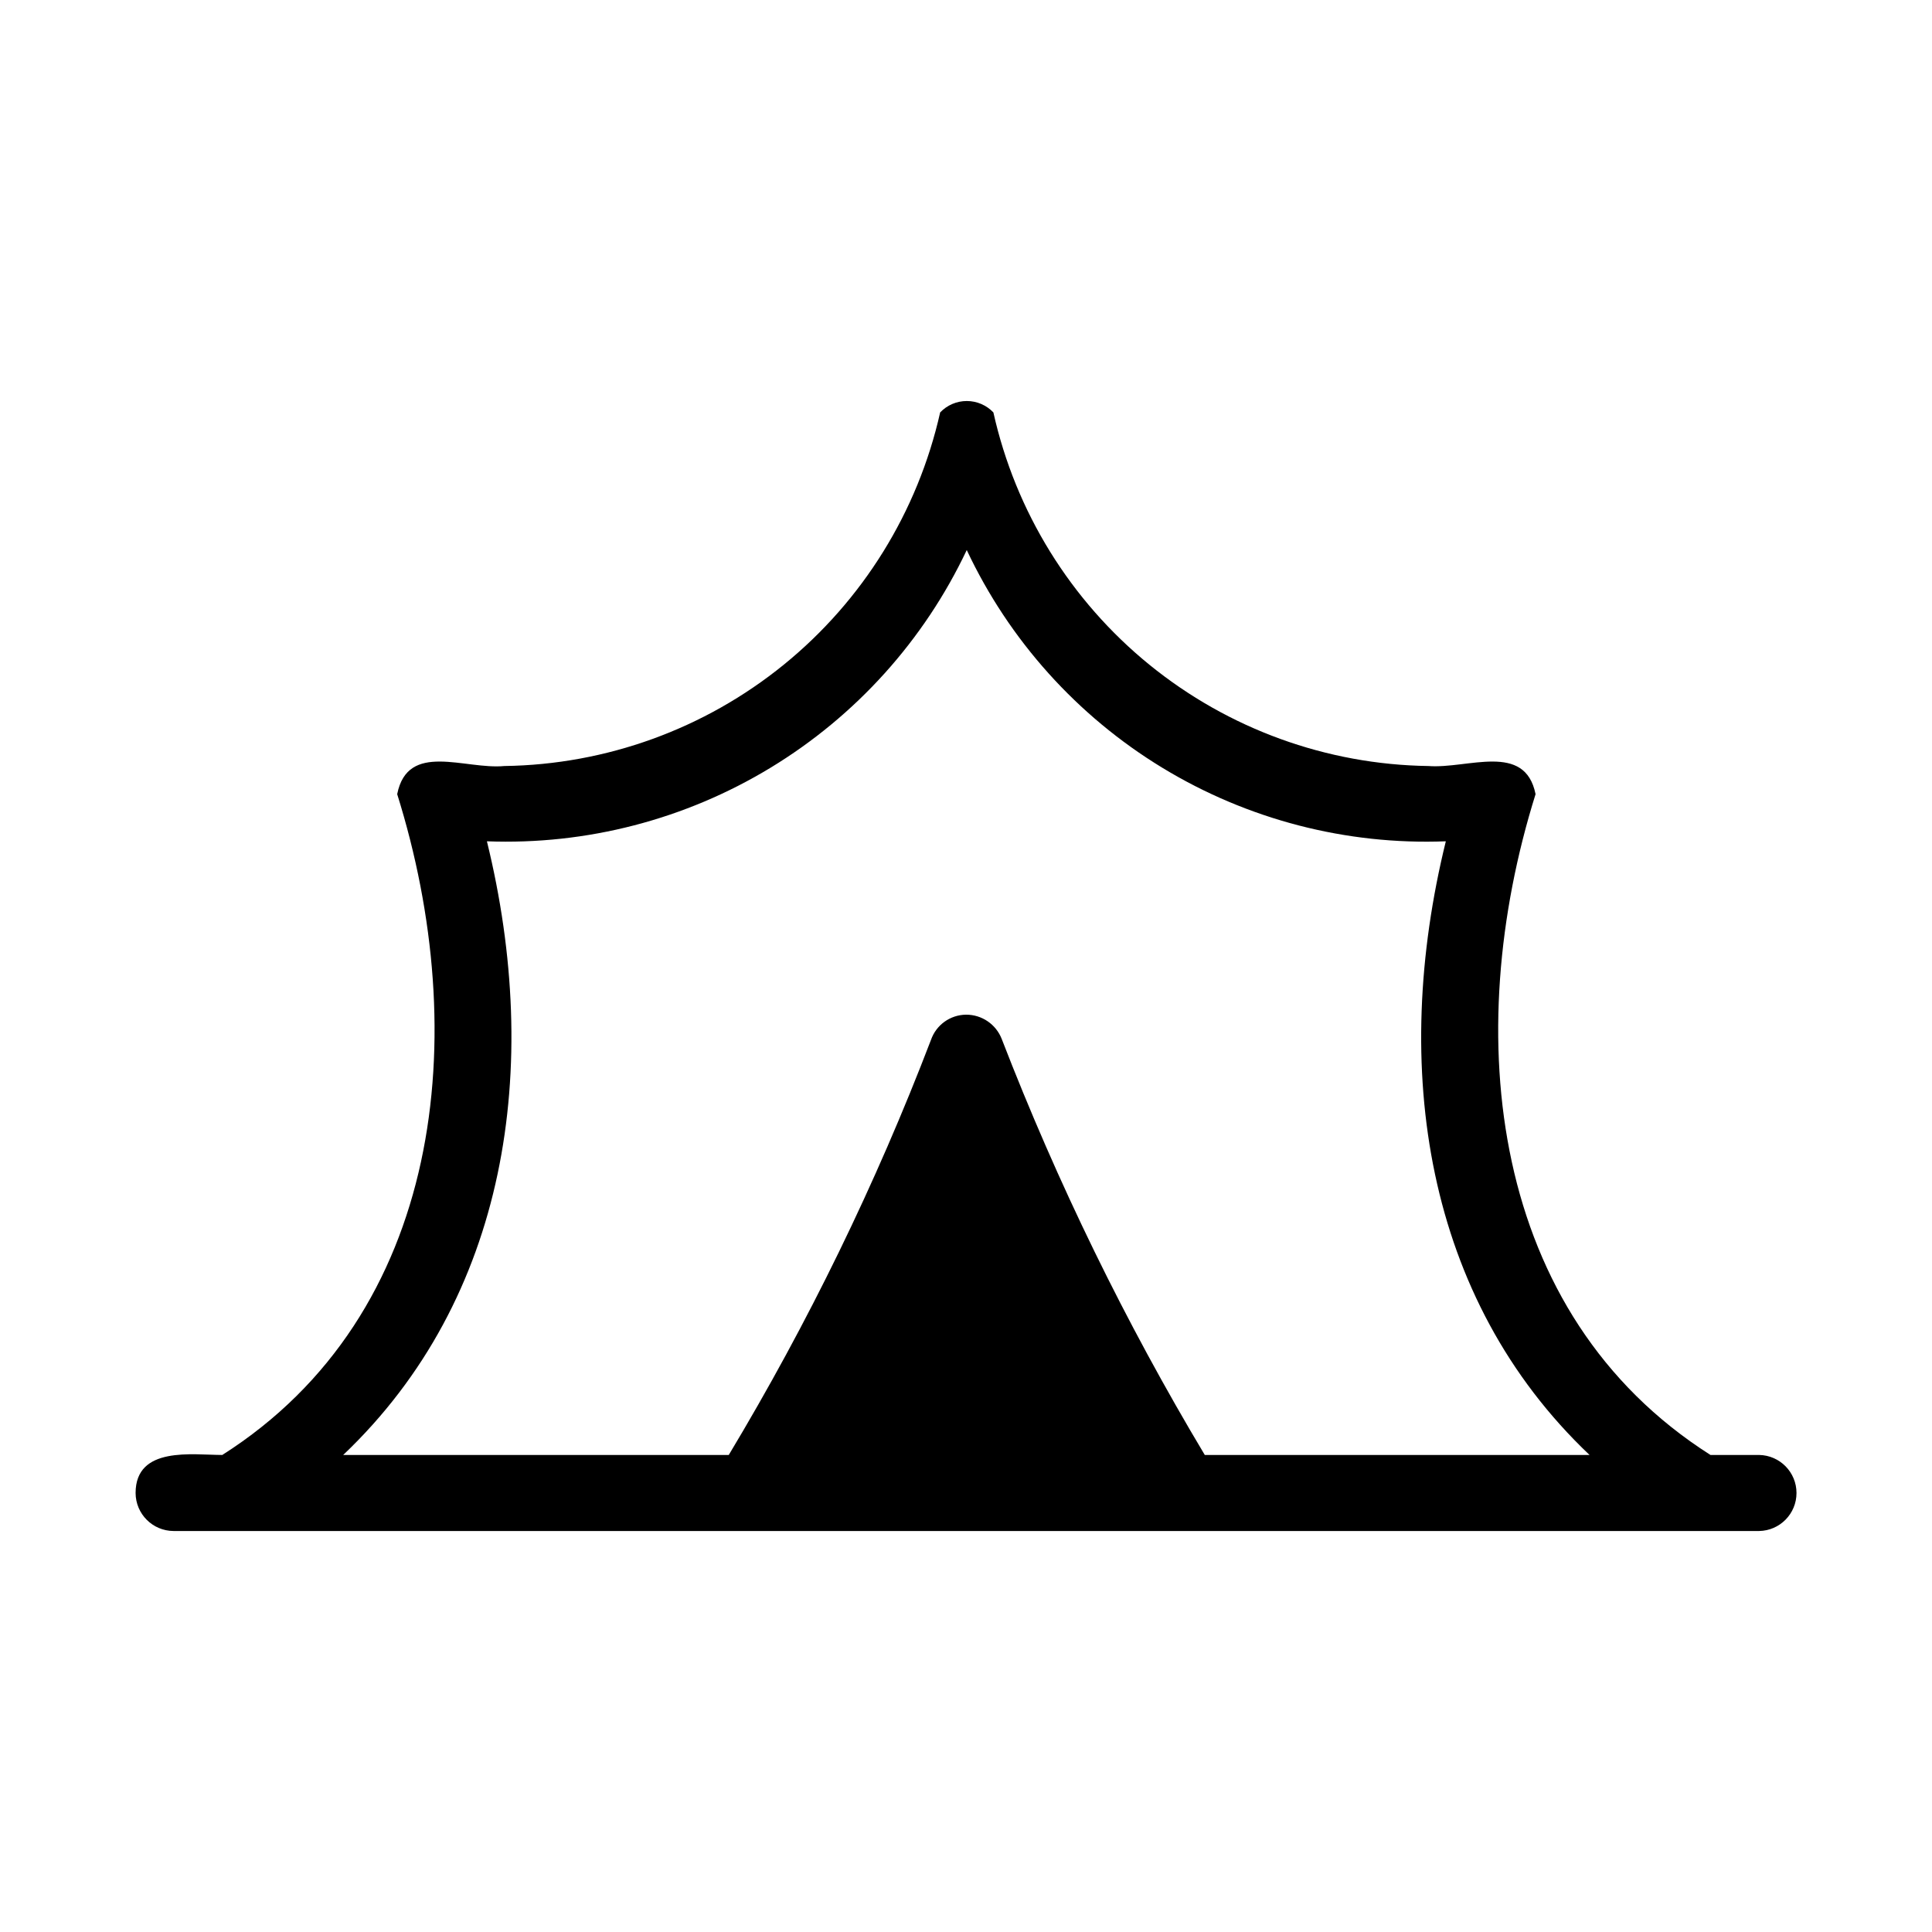 <?xml version="1.0" encoding="UTF-8"?>
<!-- Uploaded to: SVG Repo, www.svgrepo.com, Generator: SVG Repo Mixer Tools -->
<svg fill="#000000" width="800px" height="800px" version="1.1" viewBox="144 144 512 512" xmlns="http://www.w3.org/2000/svg">
 <path d="m610.19 529.58h-12.898c-58.645-37.281-66.301-111.44-46.352-175.12-2.82-13.906-17.938-6.648-28.414-7.457-26.953-0.375-52.992-9.828-73.91-26.832-20.914-17.008-35.488-40.566-41.359-66.875-1.84-1.93-4.387-3.023-7.055-3.023-2.664 0-5.215 1.094-7.051 3.023-5.918 26.324-20.531 49.887-41.48 66.887s-47.016 26.449-73.996 26.82c-10.48 1.008-25.594-6.648-28.414 7.457 19.949 63.68 12.293 137.84-46.352 175.12-7.859 0-22.973-2.418-22.973 10.078 0.02 5.559 4.519 10.059 10.078 10.074h420.18c5.496-0.098 9.898-4.582 9.898-10.074 0-5.496-4.402-9.98-9.898-10.078zm-146.91 0c-21.039-35.148-39.039-72.023-53.809-110.23-1.512-3.906-5.281-6.473-9.469-6.449-4.184 0.047-7.891 2.703-9.273 6.652-14.613 38.176-32.551 74.992-53.602 110.03h-102.18c43.652-41.508 52.754-102.8 38.09-162.63 26.426 1.004 52.562-5.777 75.168-19.5 22.609-13.719 40.688-33.777 51.992-57.684 11.242 23.914 29.277 43.984 51.855 57.711 22.582 13.727 48.703 20.5 75.105 19.473-14.711 59.852-5.644 121.12 38.09 162.63z"/>
</svg>